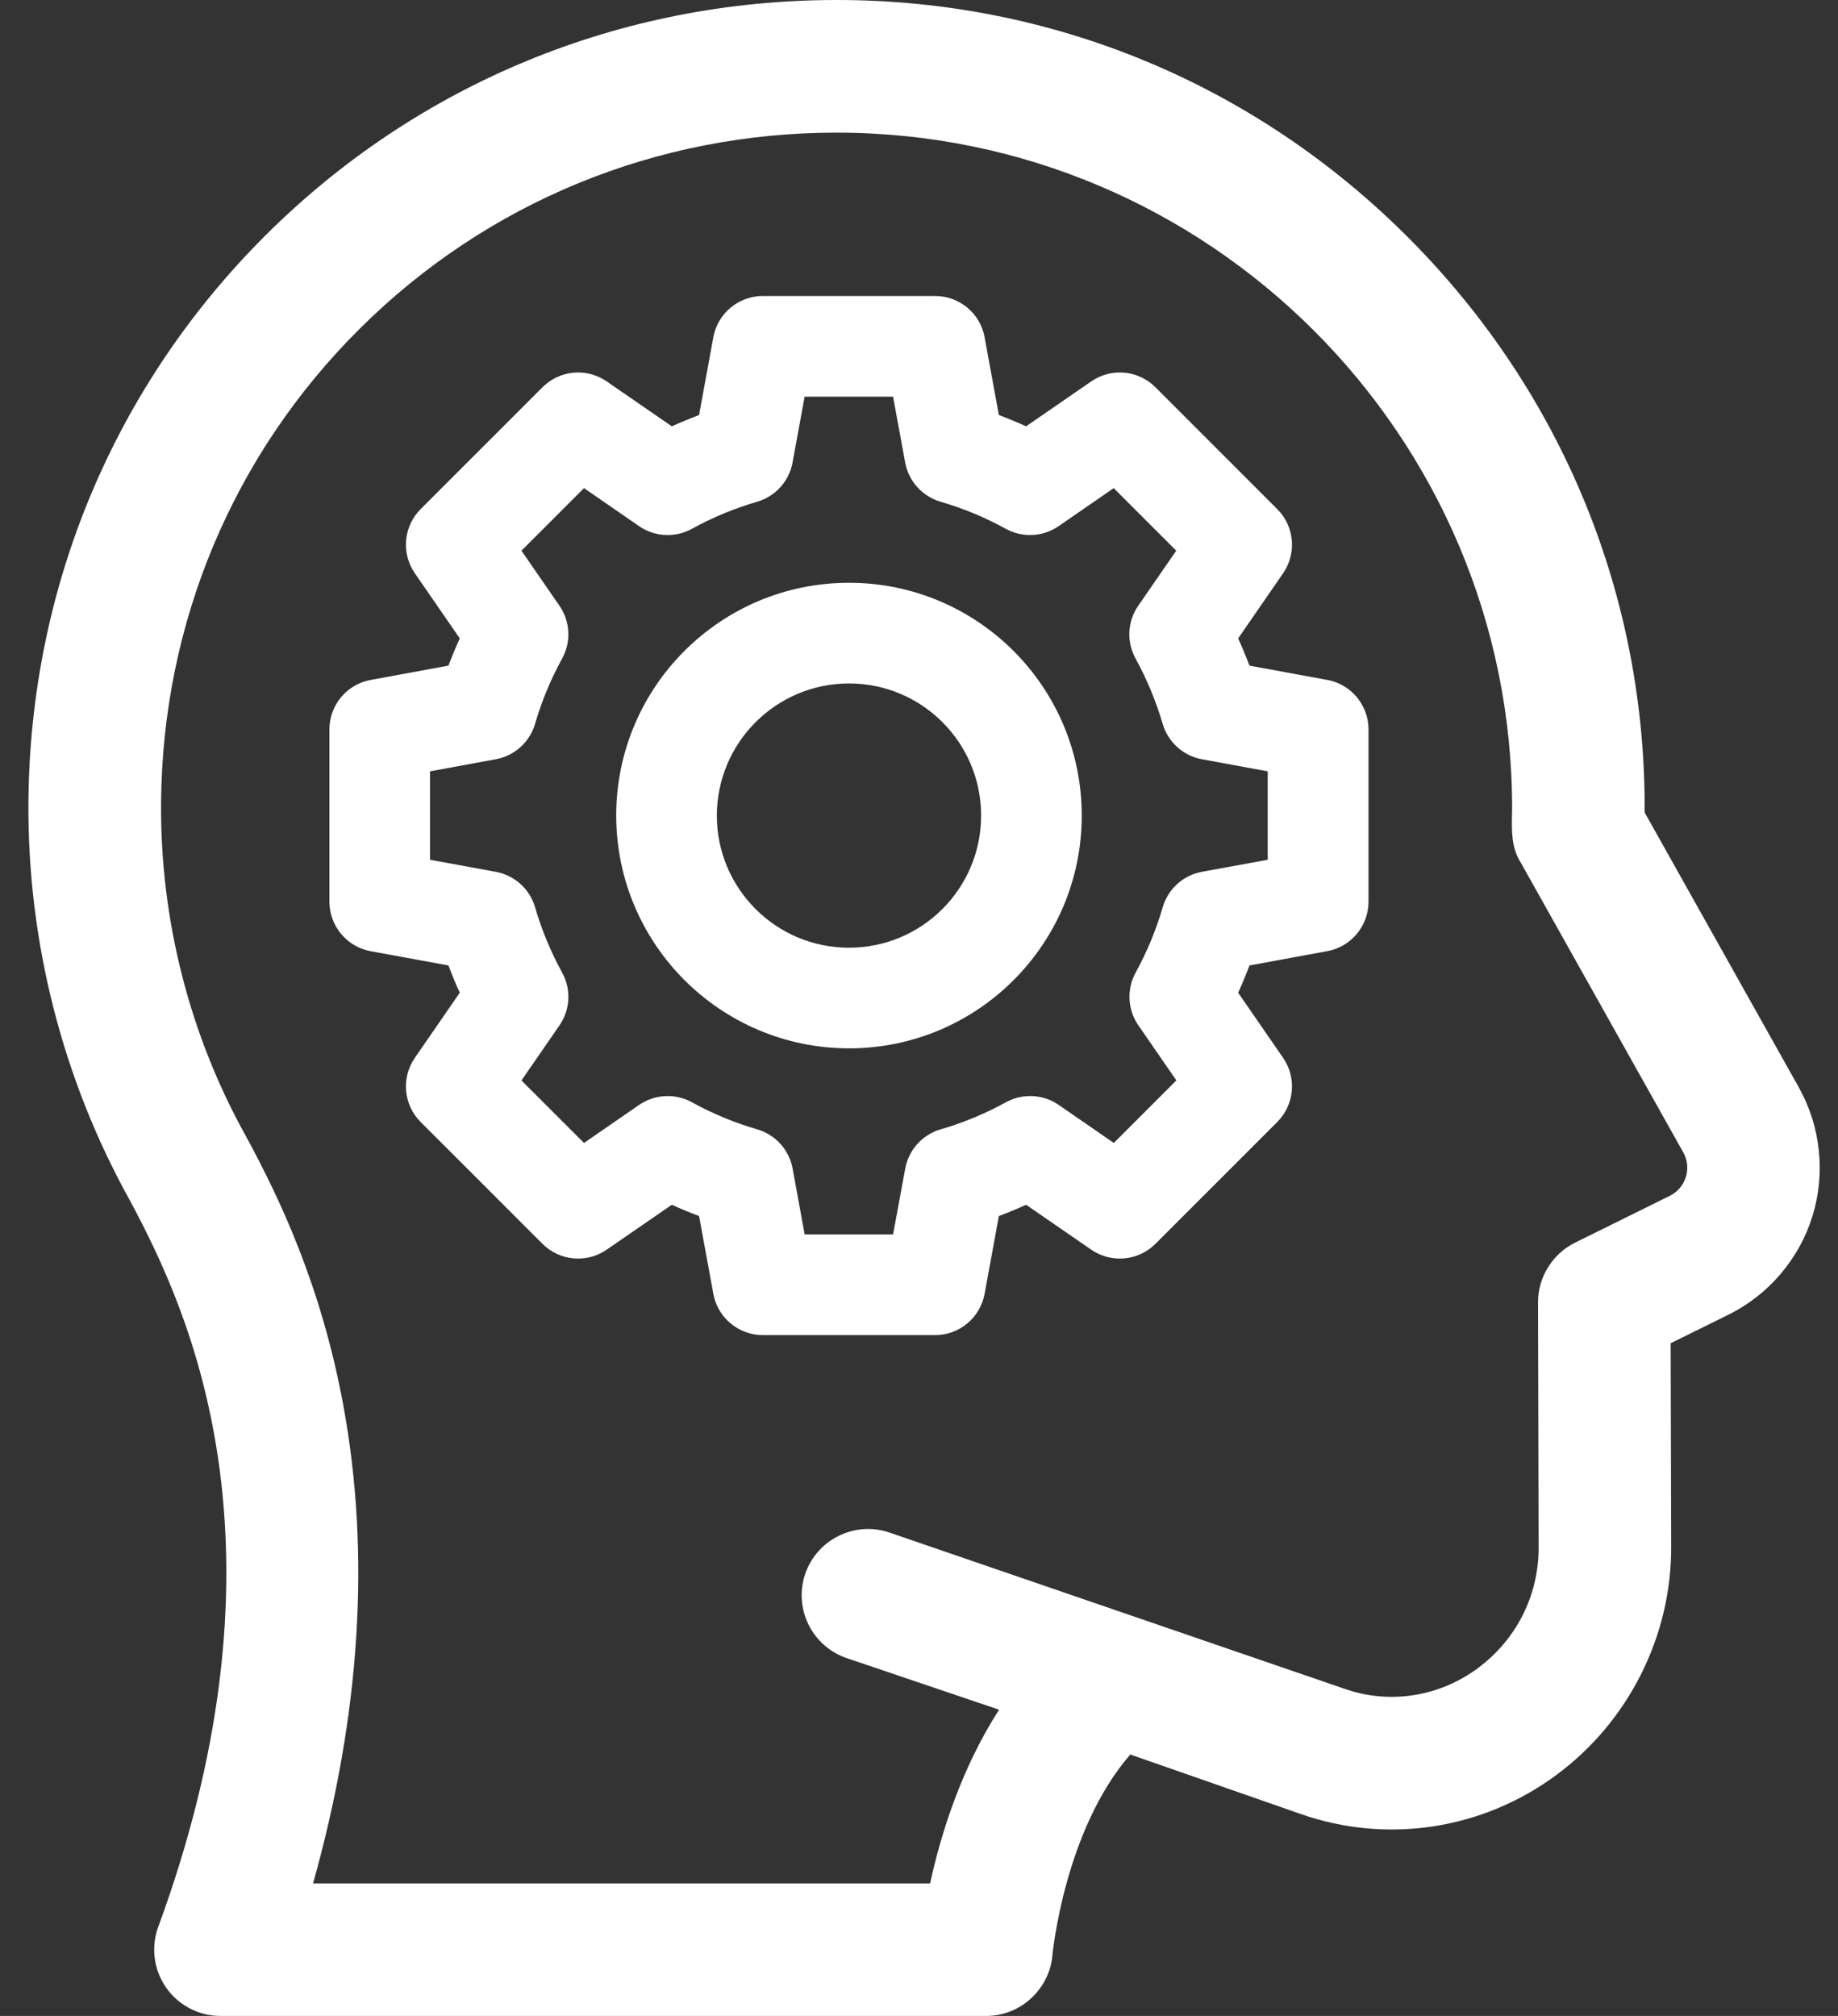 <svg xmlns="http://www.w3.org/2000/svg" width="62" height="68" viewBox="0 0 62 68" fill="none"><rect x="0" y="0" width="62" height="68" fill="#333333" stroke="none"/><path d="M60.679 36.68L55.478 27.406C55.522 20.127 52.71 13.261 47.56 8.07C42.397 2.865 35.533 0 28.233 0H28.219C20.956 0 14.132 2.803 9.001 7.894C3.869 12.986 1.014 19.789 0.959 27.051C0.924 31.744 2.103 36.383 4.366 40.463C5.451 42.477 6.771 45.283 7.347 49.126C8.081 54.014 7.409 59.342 5.352 64.956C5.086 65.645 5.176 66.418 5.593 67.028C6.01 67.637 6.7 68 7.437 68H33.272C34.421 68 35.398 67.102 35.501 65.955C35.504 65.912 35.9 61.747 38.127 59.181L43.871 61.186C46.78 62.209 50.004 61.719 52.495 59.875C54.931 58.077 56.382 55.199 56.373 52.178L56.355 45.309L58.306 44.345C59.659 43.676 60.692 42.465 61.138 41.023C61.584 39.58 61.418 37.999 60.679 36.682V36.68ZM51.902 52.19C51.905 53.817 51.154 55.307 49.841 56.276C48.538 57.239 46.858 57.497 45.346 56.962L29.996 51.692C28.828 51.298 27.557 51.926 27.16 53.094C26.764 54.262 27.394 55.533 28.562 55.93L33.701 57.67C32.401 59.693 31.723 61.923 31.375 63.529H10.56C12.161 57.835 12.503 52.412 11.581 47.406C10.834 43.356 9.436 40.43 8.299 38.331C6.394 34.912 5.404 31.024 5.433 27.086C5.478 21.012 7.864 15.323 12.152 11.07C16.438 6.817 22.144 4.474 28.219 4.474C40.785 4.474 51.007 14.697 51.007 27.259C51.007 27.326 51.005 27.395 51.004 27.466C50.992 27.989 50.976 28.581 51.282 29.067L56.779 38.869C56.923 39.125 56.954 39.419 56.868 39.7C56.781 39.98 56.589 40.205 56.326 40.336L53.127 41.918C52.369 42.293 51.879 43.082 51.881 43.928L51.902 52.19Z" fill="white"></path><path d="M44.771 22.935L42.147 22.452C42.031 22.143 41.903 21.836 41.766 21.534L43.282 19.336C43.747 18.661 43.664 17.751 43.084 17.172L38.975 13.062C38.395 12.482 37.485 12.399 36.81 12.865L34.613 14.38C34.312 14.244 34.005 14.116 33.694 14L33.213 11.375C33.066 10.569 32.364 9.984 31.543 9.984H25.731C24.913 9.984 24.21 10.569 24.062 11.375L23.581 14C23.271 14.116 22.965 14.244 22.662 14.38L20.464 12.865C19.79 12.399 18.879 12.482 18.3 13.062L14.19 17.172C13.611 17.751 13.528 18.661 13.993 19.336L15.509 21.534C15.372 21.835 15.244 22.141 15.128 22.452L12.503 22.935C11.697 23.082 11.112 23.785 11.112 24.605V30.415C11.112 31.233 11.697 31.936 12.503 32.085L15.128 32.566C15.244 32.876 15.37 33.182 15.509 33.485L13.993 35.682C13.528 36.357 13.611 37.267 14.19 37.847L18.3 41.956C18.879 42.536 19.79 42.619 20.464 42.153L22.662 40.638C22.963 40.774 23.269 40.902 23.581 41.018L24.063 43.643C24.21 44.449 24.913 45.034 25.733 45.034H31.543C32.362 45.034 33.064 44.449 33.213 43.643L33.694 41.018C34.004 40.902 34.31 40.776 34.613 40.638L36.81 42.153C37.485 42.619 38.395 42.536 38.975 41.956L43.084 37.847C43.664 37.267 43.747 36.357 43.282 35.682L41.766 33.485C41.903 33.184 42.031 32.877 42.147 32.566L44.771 32.083C45.578 31.936 46.163 31.233 46.163 30.413V24.603C46.163 23.785 45.578 23.082 44.771 22.933V22.935ZM42.766 29L40.546 29.406C39.914 29.522 39.402 29.984 39.222 30.6C38.999 31.365 38.693 32.104 38.309 32.805C37.999 33.367 38.035 34.057 38.399 34.585L39.681 36.443L37.572 38.553L35.713 37.27C35.186 36.905 34.495 36.871 33.933 37.18C33.234 37.565 32.495 37.871 31.729 38.094C31.113 38.274 30.651 38.786 30.535 39.418L30.126 41.638H27.143L26.737 39.418C26.621 38.786 26.159 38.274 25.543 38.094C24.778 37.871 24.037 37.565 23.338 37.18C22.776 36.871 22.086 36.907 21.558 37.27L19.7 38.553L17.59 36.445L18.872 34.587C19.238 34.059 19.272 33.369 18.962 32.806C18.578 32.107 18.272 31.368 18.049 30.602C17.869 29.986 17.357 29.524 16.725 29.408L14.505 29.001V26.018L16.725 25.61C17.357 25.494 17.869 25.032 18.049 24.416C18.272 23.651 18.578 22.913 18.962 22.213C19.272 21.651 19.236 20.961 18.872 20.433L17.59 18.575L19.7 16.465L21.558 17.748C22.087 18.113 22.776 18.147 23.338 17.838C24.037 17.453 24.776 17.147 25.541 16.924C26.157 16.744 26.619 16.232 26.735 15.6L27.142 13.38H30.125L30.533 15.6C30.649 16.232 31.111 16.744 31.727 16.924C32.492 17.147 33.23 17.453 33.929 17.838C34.492 18.147 35.182 18.111 35.71 17.748L37.568 16.465L39.677 18.575L38.395 20.433C38.03 20.961 37.995 21.651 38.305 22.213C38.689 22.913 38.996 23.651 39.219 24.416C39.399 25.032 39.911 25.494 40.542 25.61L42.763 26.018V29.001L42.766 29Z" fill="white"></path><path d="M28.638 19.658C24.302 19.658 20.786 23.174 20.786 27.51C20.791 31.844 24.304 35.357 28.638 35.362C32.974 35.362 36.49 31.846 36.49 27.51C36.49 23.174 32.974 19.658 28.638 19.658ZM28.638 31.967C26.176 31.967 24.181 29.972 24.181 27.51C24.184 25.049 26.178 23.056 28.638 23.053C31.1 23.053 33.095 25.048 33.095 27.51C33.095 29.972 31.1 31.967 28.638 31.967Z" fill="white"></path></svg>